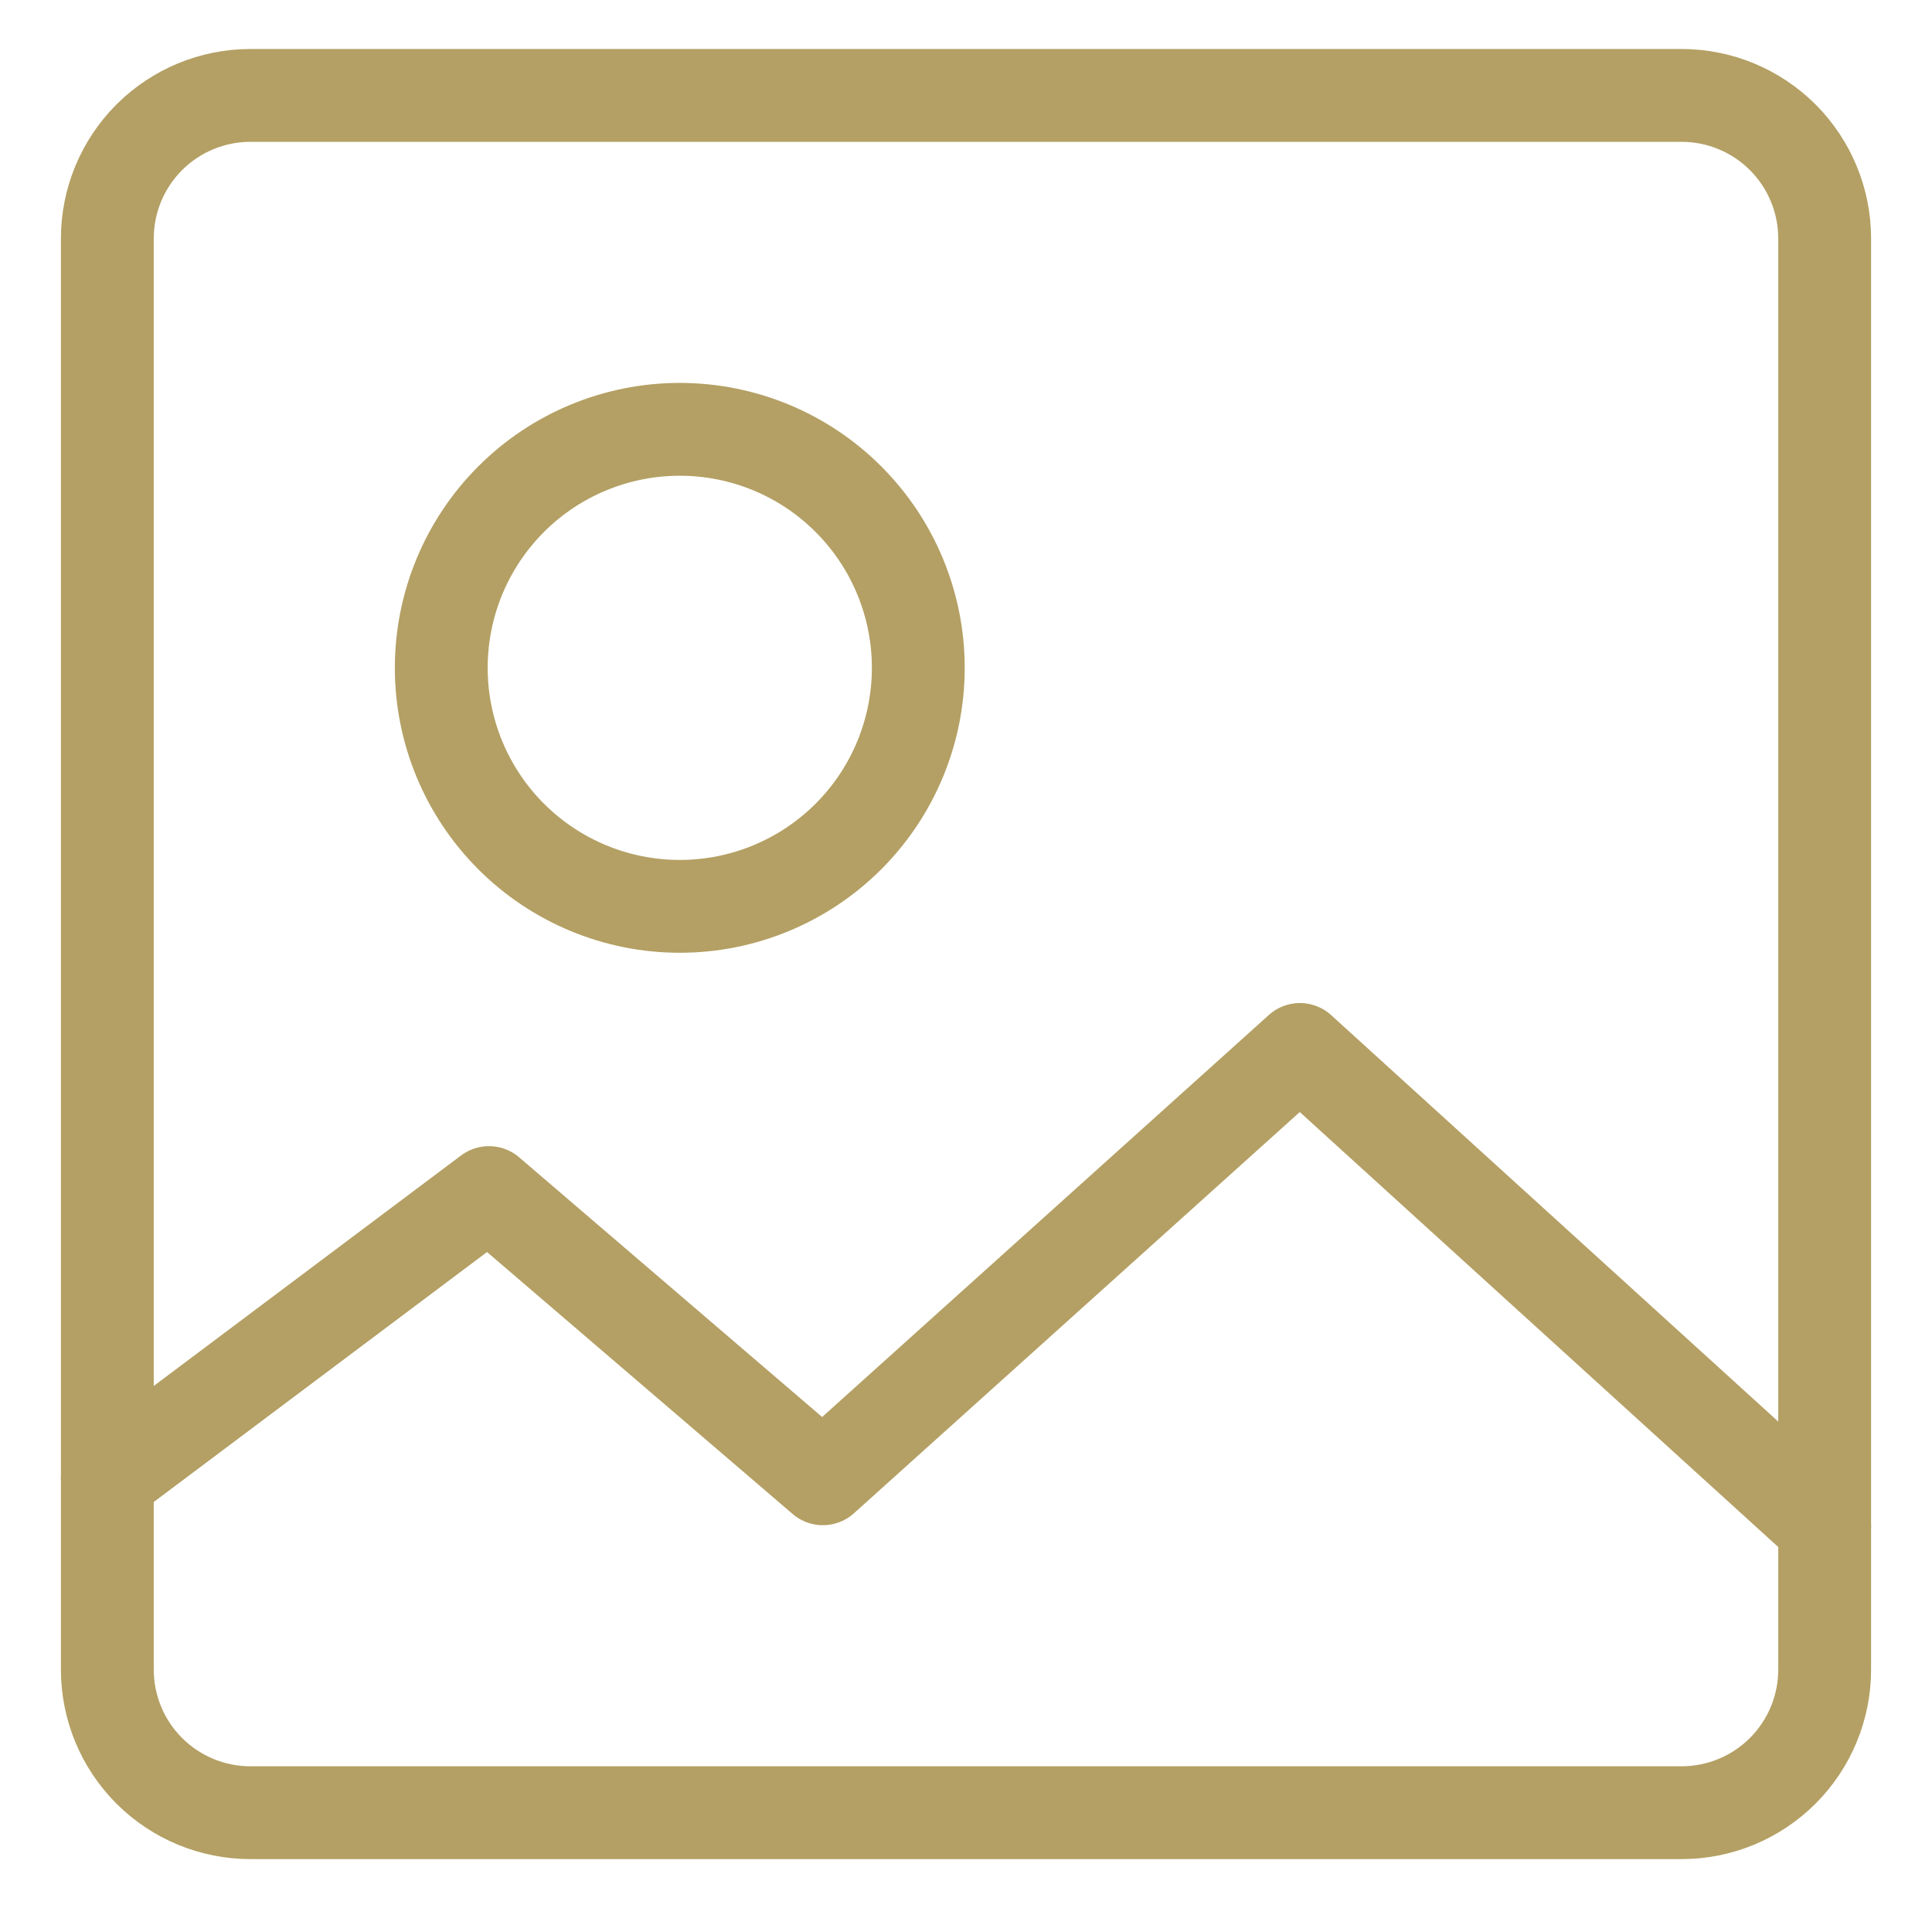 <svg width="81" height="80" viewBox="0 0 81 80" fill="none" xmlns="http://www.w3.org/2000/svg">
<path d="M70.5 4H10.5C8.909 4 7.383 4.632 6.257 5.757C5.132 6.883 4.5 8.409 4.5 10V70C4.5 71.591 5.132 73.117 6.257 74.243C7.383 75.368 8.909 76 10.5 76H70.5C72.091 76 73.617 75.368 74.743 74.243C75.868 73.117 76.5 71.591 76.5 70V10C76.5 8.409 75.868 6.883 74.743 5.757C73.617 4.632 72.091 4 70.5 4Z" stroke="#B4A064" stroke-width="3.892" stroke-linecap="round" stroke-linejoin="round"/>
<path d="M76.5 64L54.5 44L34.5 62L20.5 50L4.5 62M28.5 38C31.152 38 33.696 36.946 35.571 35.071C37.446 33.196 38.5 30.652 38.5 28C38.5 25.348 37.446 22.804 35.571 20.929C33.696 19.053 31.152 18 28.5 18C25.848 18 23.304 19.053 21.429 20.929C19.554 22.804 18.5 25.348 18.5 28C18.5 30.652 19.554 33.196 21.429 35.071C23.304 36.946 25.848 38 28.5 38V38Z" stroke="#B4A064" stroke-width="3.892" stroke-linecap="round" stroke-linejoin="round"/>
</svg>
